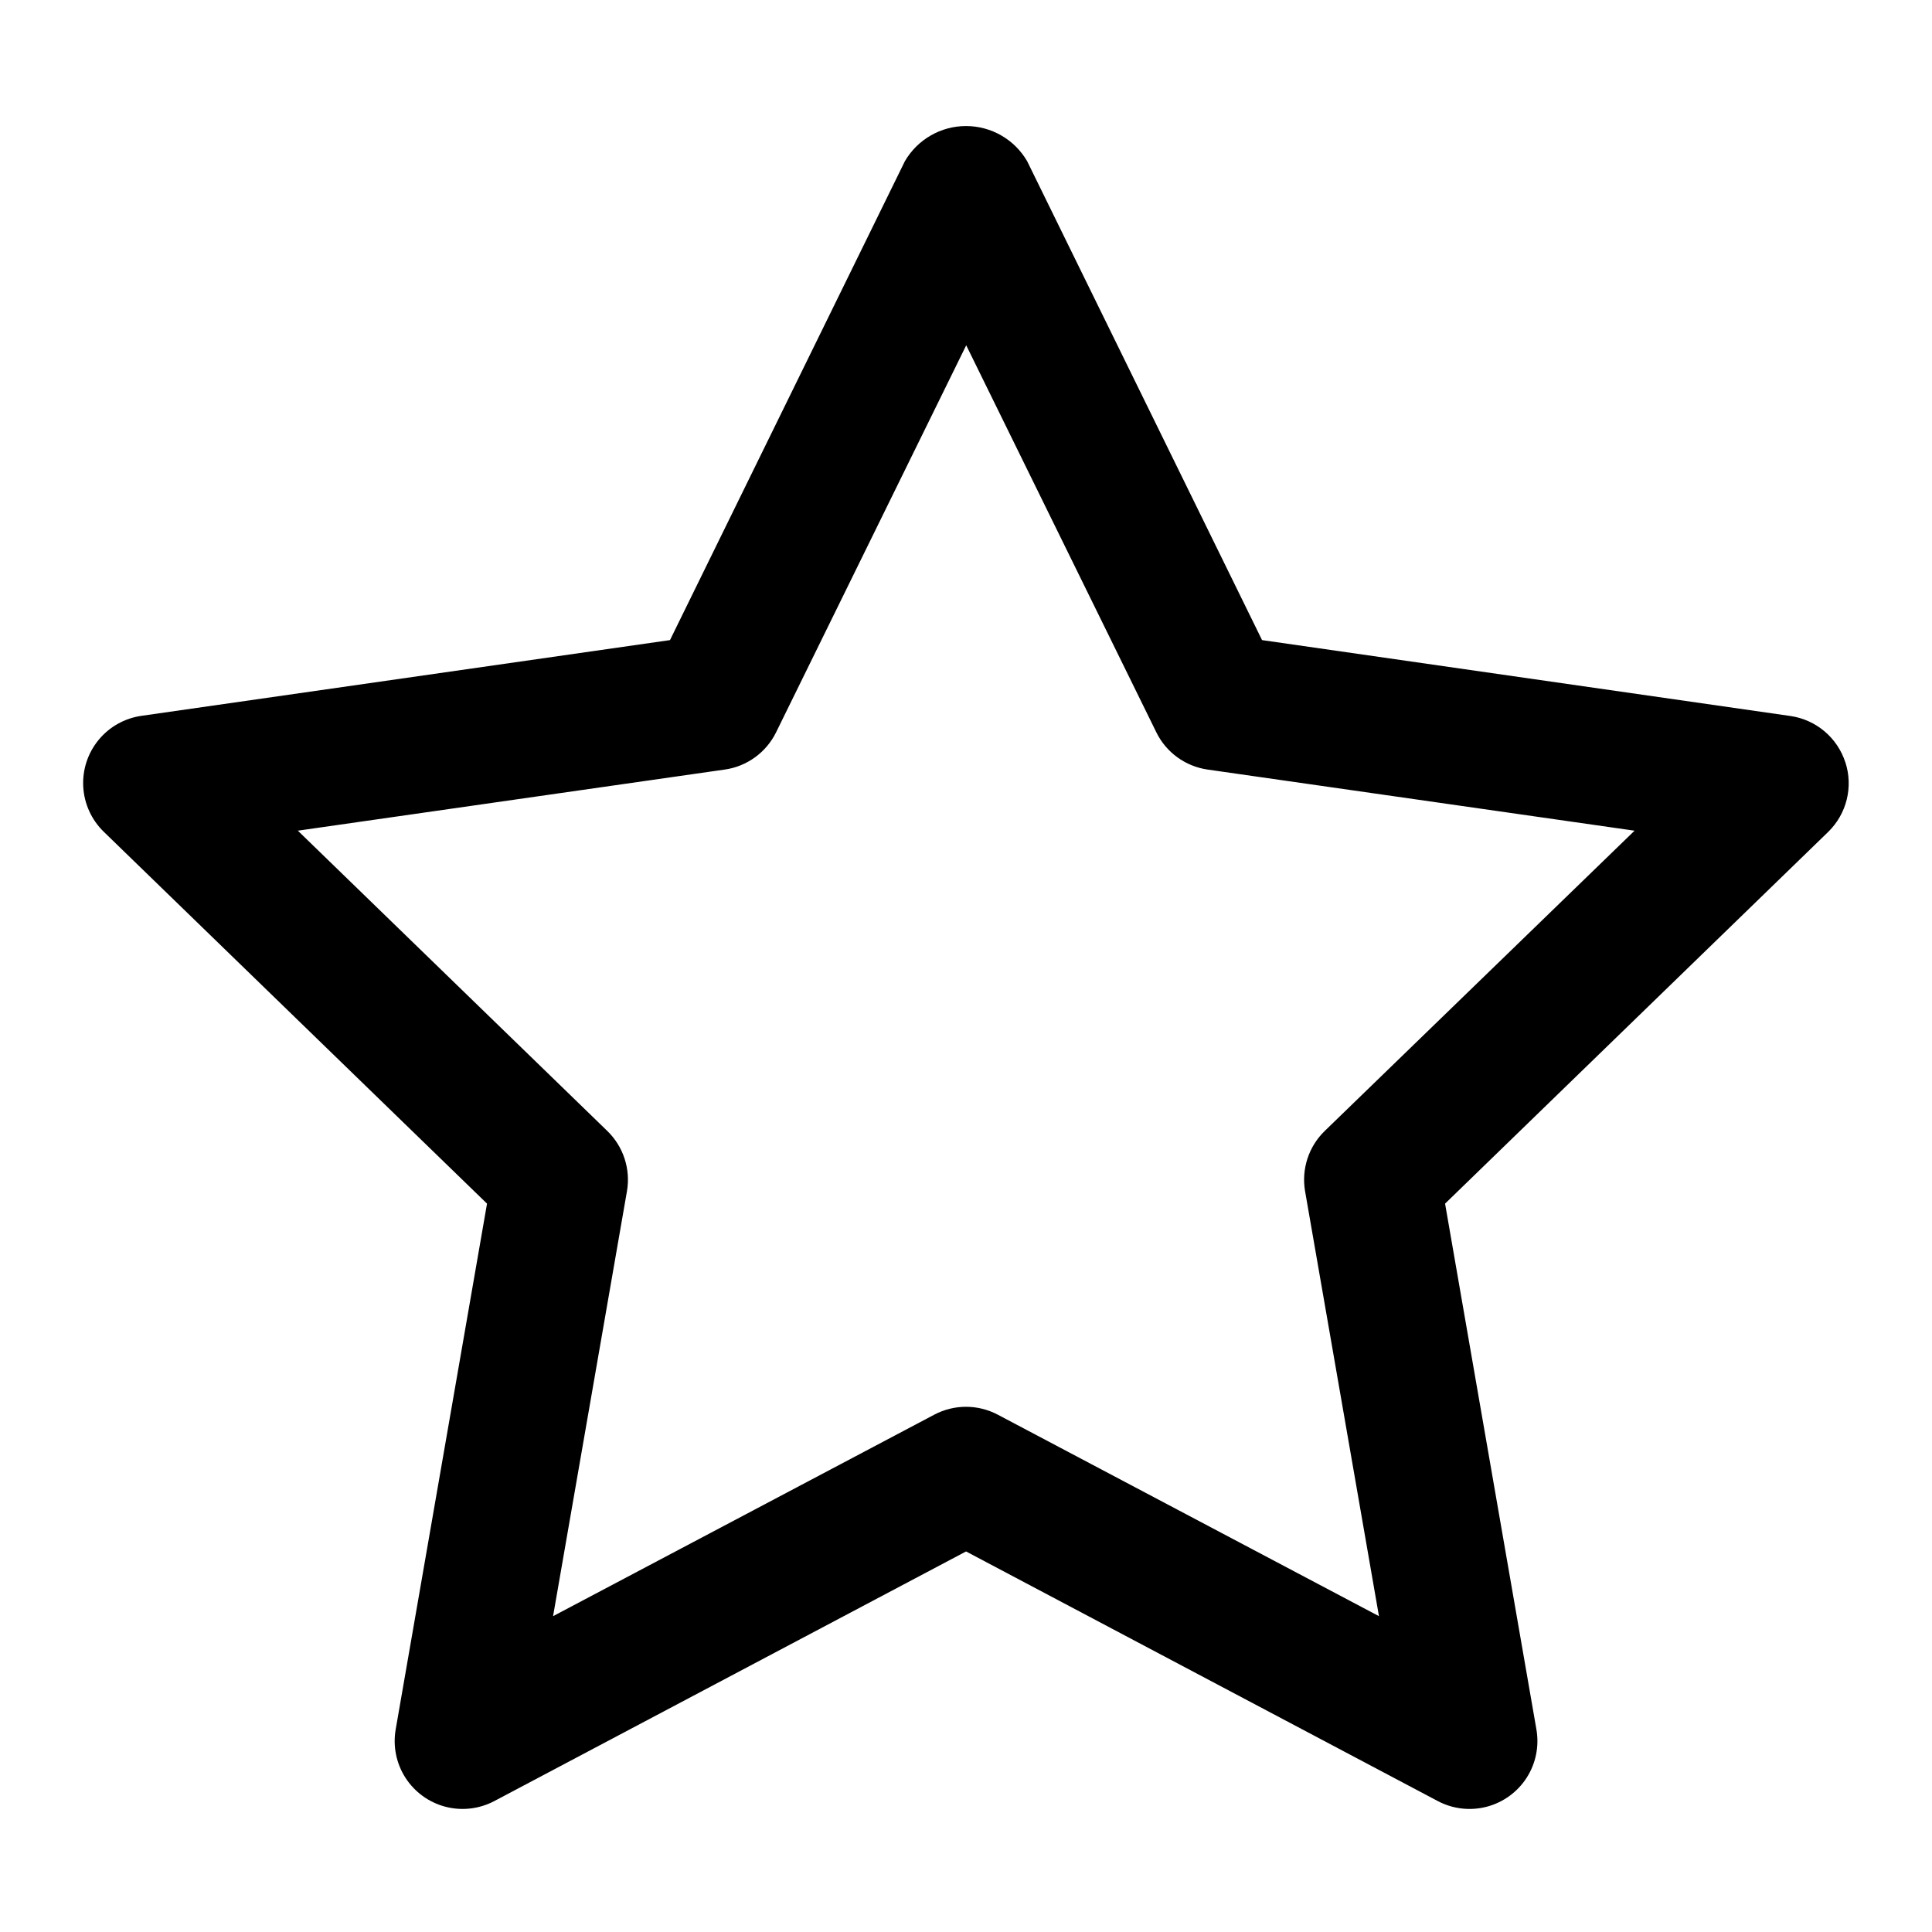 <?xml version="1.0" encoding="UTF-8"?>
<!-- Uploaded to: SVG Repo, www.svgrepo.com, Generator: SVG Repo Mixer Tools -->
<svg fill="#000000" width="800px" height="800px" version="1.1" viewBox="144 144 512 512" xmlns="http://www.w3.org/2000/svg">
 <path d="m633.03 346.02c-1.035-3.203-2.949-6.051-5.519-8.219-2.574-2.168-5.703-3.574-9.035-4.055l-140.02-20.113-62.258-126.93c-3.359-5.758-9.523-9.301-16.191-9.301s-12.836 3.543-16.195 9.301l-62.258 126.93-140.02 20.062c-4.469 0.625-8.543 2.906-11.41 6.394-2.867 3.488-4.316 7.93-4.062 12.438 0.254 4.508 2.195 8.754 5.434 11.898l101.57 98.551-24.199 139.3c-0.781 4.441 0.133 9.016 2.562 12.816 2.434 3.797 6.199 6.547 10.562 7.699 4.359 1.152 8.992 0.625 12.984-1.477l125.04-66.164 125.04 66.164c3.988 2.102 8.621 2.629 12.984 1.477 4.359-1.152 8.129-3.902 10.559-7.699 2.43-3.801 3.344-8.375 2.562-12.816l-24.199-139.3 101.57-98.551c2.391-2.344 4.082-5.309 4.879-8.559 0.797-3.254 0.672-6.664-0.363-9.848zm-137.97 97.703c-4.266 4.141-6.211 10.121-5.199 15.977l19.578 112.6-101.03-53.402c-5.258-2.777-11.551-2.777-16.809 0l-101.03 53.402 19.578-112.6c1.012-5.856-0.934-11.836-5.199-15.977l-82.016-79.586 113.12-16.195v0.004c5.894-0.836 10.996-4.535 13.621-9.879l50.383-102.56 50.383 102.56h-0.004c2.625 5.344 7.727 9.043 13.621 9.879l113.12 16.195z"/>
</svg>
